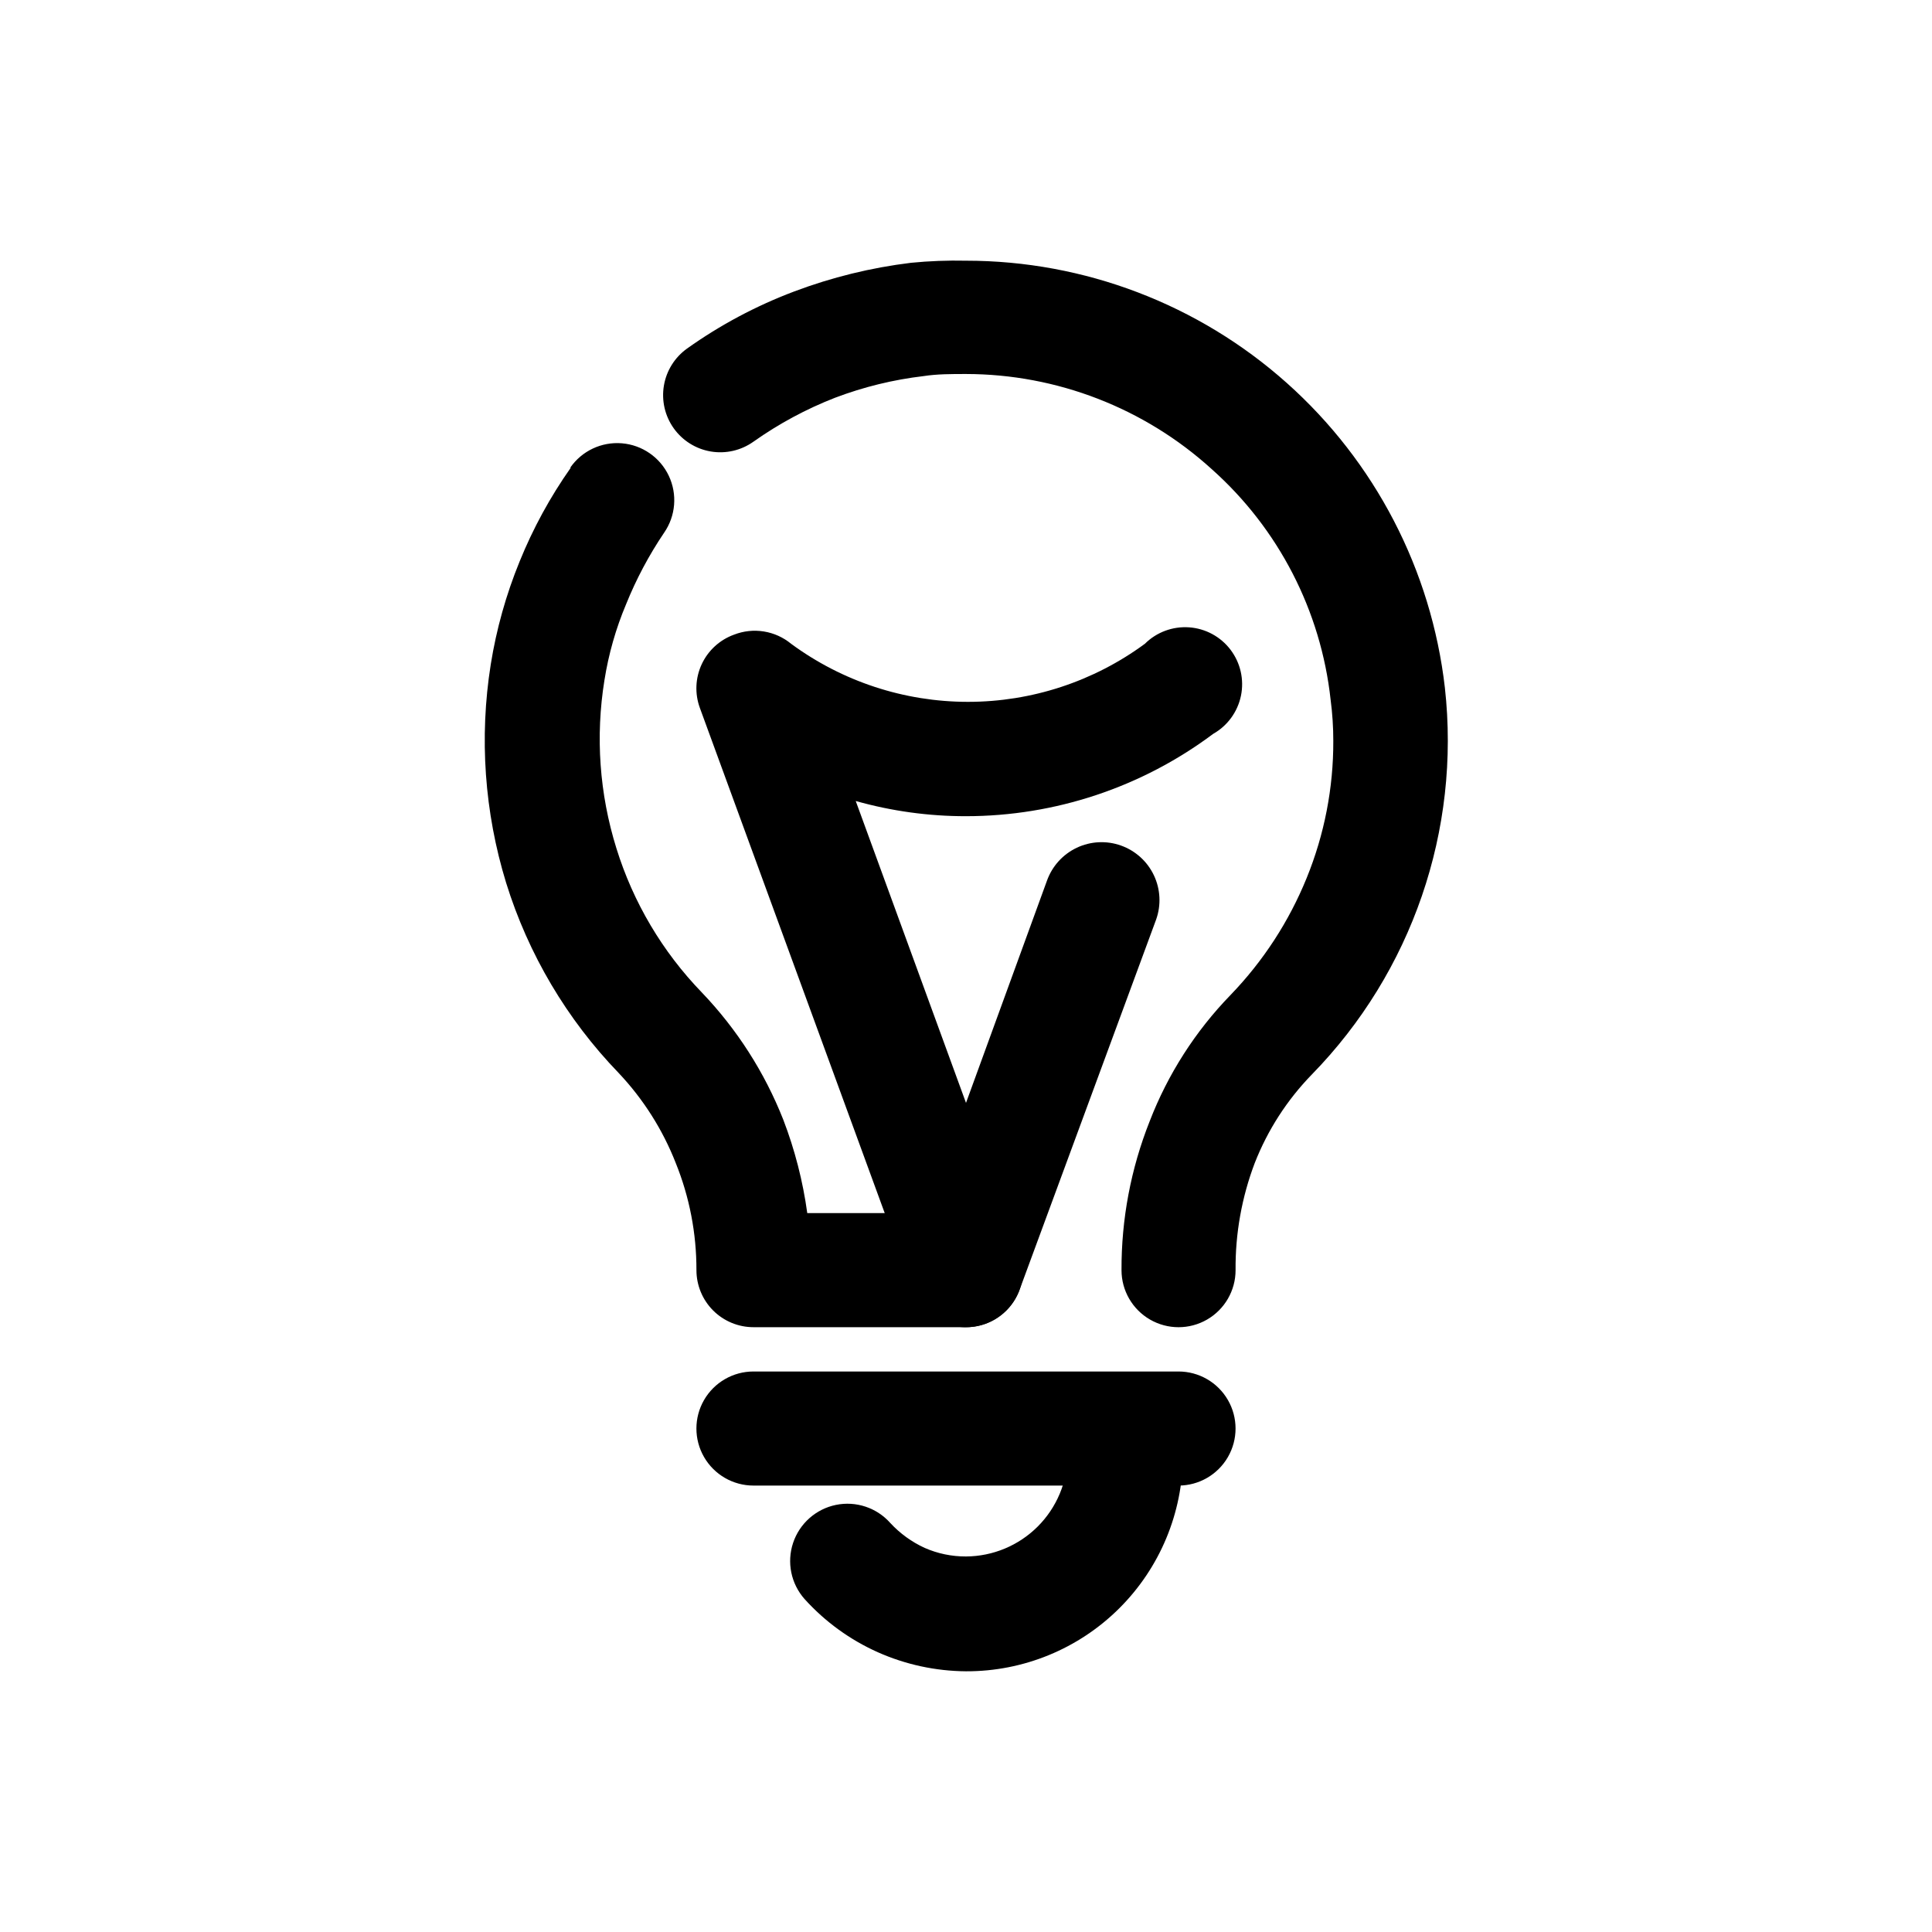 <?xml version="1.0" encoding="UTF-8"?>
<!-- Uploaded to: ICON Repo, www.svgrepo.com, Generator: ICON Repo Mixer Tools -->
<svg fill="#000000" width="800px" height="800px" version="1.1" viewBox="144 144 512 512" xmlns="http://www.w3.org/2000/svg">
 <g>
  <path d="m471.44 480.61c0 5.398-2.879 10.387-7.555 13.09-4.676 2.699-10.438 2.699-15.117 0-4.676-2.703-7.555-7.691-7.555-13.09-0.055-13.508 2.477-26.898 7.457-39.449 4.824-12.5 12.125-23.895 21.461-33.504 8.629-8.949 15.473-19.465 20.152-30.984 4.699-11.531 7.094-23.871 7.055-36.324 0.004-3.641-0.234-7.273-0.707-10.883-2.566-23.59-13.809-45.391-31.539-61.164-17.82-16.18-41.02-25.156-65.09-25.188-3.879 0-7.656 0-11.234 0.555h-0.004c-8.031 0.945-15.914 2.875-23.477 5.742-7.652 2.984-14.91 6.891-21.613 11.637-3.273 2.332-7.34 3.269-11.301 2.602-3.965-0.664-7.5-2.879-9.832-6.152-2.332-3.273-3.269-7.34-2.602-11.305 0.664-3.961 2.879-7.5 6.152-9.832 8.762-6.238 18.297-11.32 28.363-15.113 9.988-3.766 20.391-6.32 30.984-7.606 4.84-0.477 9.699-0.66 14.562-0.555 31.352 0.004 61.609 11.535 85.008 32.402 23.402 20.863 38.316 49.605 41.898 80.754 4.207 37.73-8.738 75.363-35.266 102.52-6.547 6.727-11.684 14.691-15.113 23.426-3.445 9.074-5.172 18.711-5.09 28.418zm-176.33-212.66v-0.004c3.078-4.445 8.293-6.91 13.684-6.469 5.387 0.441 10.133 3.727 12.445 8.617 2.309 4.887 1.836 10.637-1.242 15.082-4.012 5.945-7.391 12.293-10.074 18.945-2.723 6.461-4.648 13.227-5.742 20.152-2.41 14.891-1.324 30.137 3.172 44.535 4.445 14.328 12.191 27.406 22.621 38.188 9.328 9.746 16.668 21.211 21.613 33.758 3.059 7.973 5.188 16.273 6.348 24.734h42.07c5.398 0 10.387 2.883 13.086 7.559 2.703 4.676 2.703 10.438 0 15.113-2.699 4.676-7.688 7.559-13.086 7.559h-56.328c-4.008 0-7.852-1.594-10.688-4.426-2.832-2.836-4.426-6.68-4.426-10.688 0.023-9.738-1.84-19.391-5.492-28.418-3.465-8.836-8.594-16.926-15.113-23.828-13.742-14.234-23.957-31.488-29.824-50.383-5.758-18.73-7.156-38.531-4.082-57.887 1.496-9.363 4.066-18.527 7.656-27.305 3.555-8.77 8.102-17.105 13.555-24.84z"/>
  <path d="m456.32 507.46c5.398 0 10.391 2.883 13.09 7.559 2.699 4.676 2.699 10.438 0 15.113-2.699 4.676-7.691 7.559-13.09 7.559h-112.65c-5.398 0-10.391-2.883-13.09-7.559-2.699-4.676-2.699-10.438 0-15.113s7.691-7.559 13.09-7.559z"/>
  <path d="m426.95 529.73c0-5.453 2.91-10.496 7.633-13.223 4.723-2.727 10.543-2.727 15.266 0 4.723 2.727 7.633 7.769 7.633 13.223-0.027 15.207-6.102 29.785-16.887 40.512-10.781 10.727-25.391 16.723-40.598 16.668-8.039-0.059-15.98-1.773-23.328-5.035-7.394-3.297-14.02-8.102-19.445-14.109-3.602-4.059-4.762-9.727-3.047-14.875 1.715-5.148 6.047-8.988 11.359-10.078 5.316-1.086 10.809 0.742 14.406 4.801 2.574 2.781 5.676 5.027 9.121 6.602 3.445 1.512 7.168 2.281 10.934 2.266 7.117-0.039 13.934-2.875 18.98-7.902 5.043-5.023 7.906-11.832 7.973-18.949z"/>
  <path d="m421.46 377.38c1.371-3.836 4.207-6.969 7.887-8.715 3.68-1.742 7.902-1.953 11.738-0.582 3.832 1.371 6.969 4.207 8.711 7.887s1.953 7.902 0.582 11.738l-36.121 97.938c-1.336 3.785-4.121 6.883-7.738 8.609-3.621 1.73-7.777 1.949-11.559 0.613-4.219-1.527-7.543-4.852-9.07-9.07l-56.426-154.21c-1.375-3.773-1.195-7.941 0.508-11.582s4.781-6.453 8.562-7.816c2.504-0.977 5.227-1.27 7.883-0.844 2.66 0.426 5.152 1.551 7.231 3.262 13.586 10 30.012 15.391 46.879 15.391 16.867 0 33.293-5.391 46.879-15.391 3.094-3.074 7.363-4.66 11.715-4.356 4.352 0.305 8.355 2.473 10.988 5.949 2.633 3.477 3.637 7.922 2.754 12.191-0.887 4.273-3.57 7.953-7.371 10.098-18.906 14.148-41.879 21.801-65.492 21.812-9.883 0.012-19.715-1.344-29.223-4.027l29.223 80.004z"/>
 </g>
</svg>